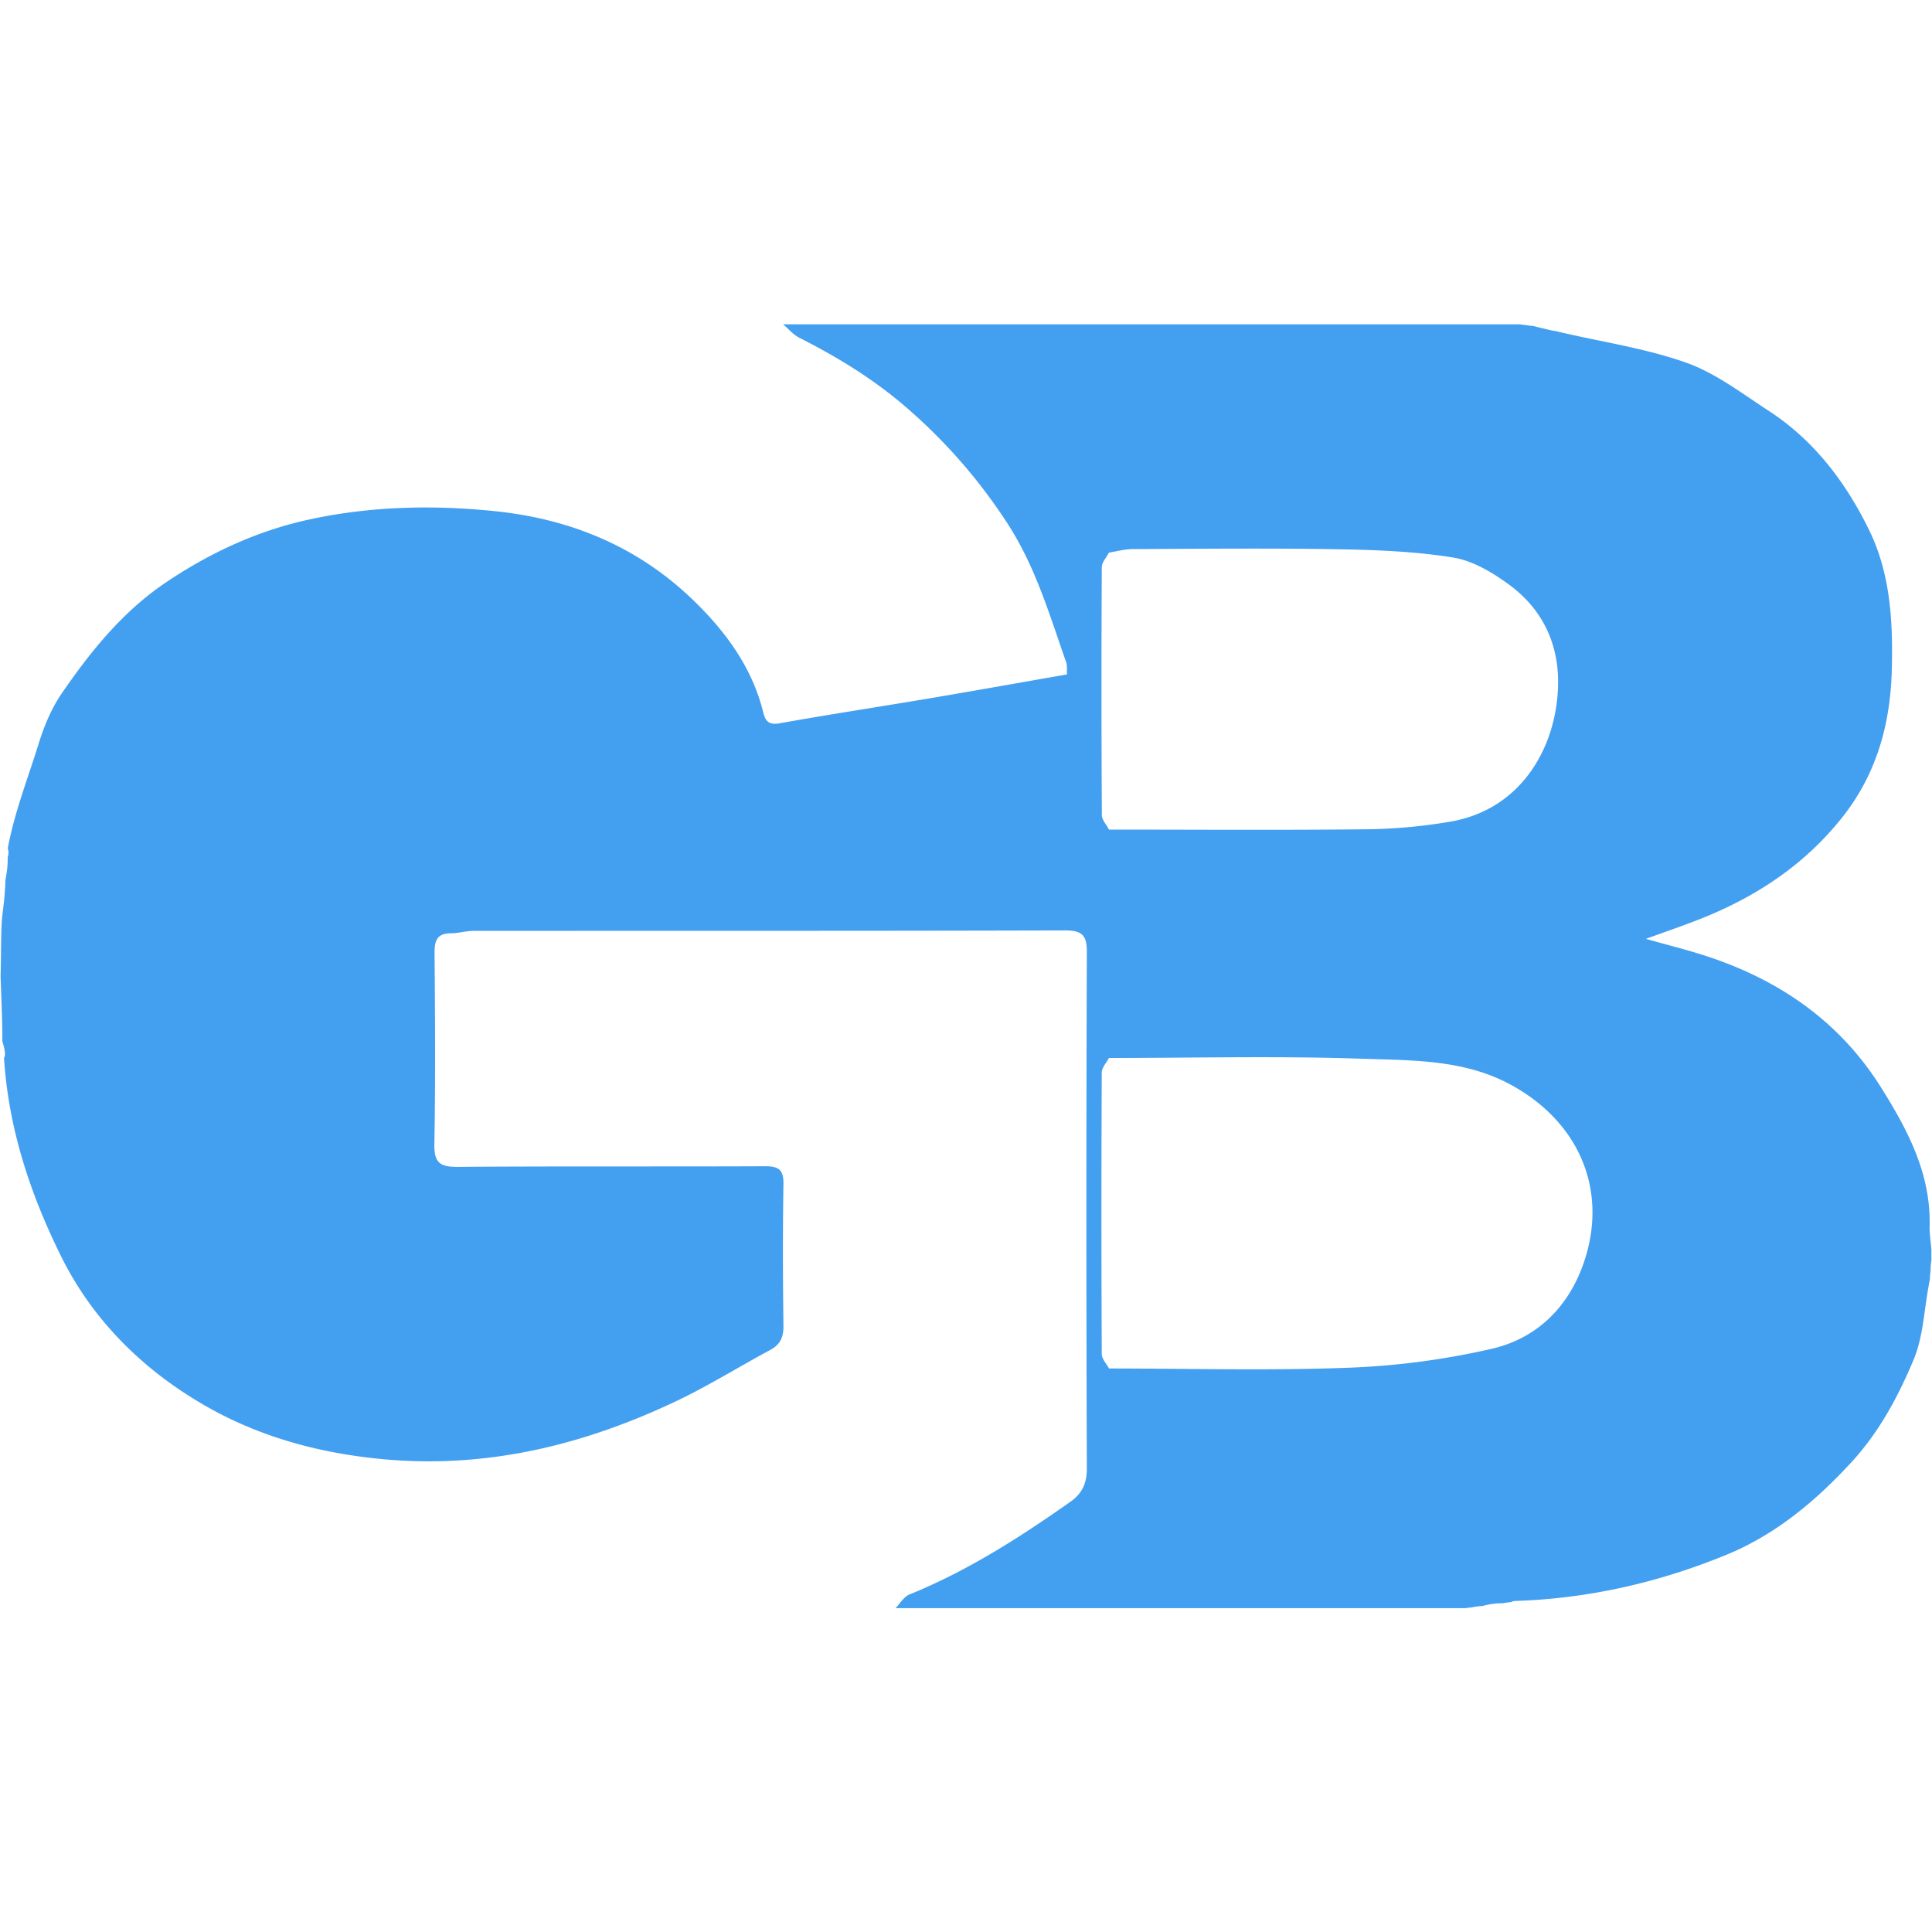 <?xml version="1.0" encoding="UTF-8"?>
<svg data-bbox="0.449 251.8 1499.113 996.751" height="2000" viewBox="0 0 1500 1500" width="2000" xmlns="http://www.w3.org/2000/svg" data-type="color">
    <g>
        <defs>
            <clipPath id="93f2b98c-4e76-4974-834b-cd71f10f4959">
                <path d="M0 251.8h1500v996.75H0Zm0 0"/>
            </clipPath>
        </defs>
        <g clip-path="url(#93f2b98c-4e76-4974-834b-cd71f10f4959)">
            <path d="M1499.54 970.254c-.47-5.586-1.325-11.152-1.411-16.766a4.823 4.823 0 0 1 0-.582 3.026 3.026 0 0 1 0-.46c1.254-41.11-17.211-75.583-37.965-108.575-33.48-53.164-82.918-85.785-142.492-103.816-12.07-3.653-24.305-6.793-39.828-11.114 16.445-5.996 29.437-10.394 42.195-15.449 43.262-17.12 80.965-41.953 110.223-78.832 26.593-33.504 37.347-72.043 38.508-114.027.98-37.438-.875-74.817-17.489-108.871-18.074-37.055-42.722-69.813-77.988-92.742-20.883-13.575-41.402-29.45-64.461-37.555-31.91-11.25-66.07-16.09-99.207-23.973a17.1 17.1 0 0 1-1.195-.351 56.52 56.52 0 0 1-7.852-1.563 49.7 49.7 0 0 1-2.129-.52 48.015 48.015 0 0 1-3.926-.933c-.468-.117-.98-.227-1.414-.352a59.806 59.806 0 0 1-2.648-.687 53.832 53.832 0 0 1-6.613-.816 53.753 53.753 0 0 1-3.926-.47H608c4.191 3.544 7.852 8.06 12.66 10.473 31.047 15.707 60.133 33.649 86.488 57.11a420.832 420.832 0 0 1 40.774 41.258 420.954 420.954 0 0 1 34.726 46.468c21.528 33.465 32.262 70.493 45.137 107.075.895 2.543.422 5.558.649 9.433-35.954 6.274-71.38 12.613-106.86 18.602-38.89 6.566-77.894 12.476-116.715 19.426-10.636 1.906-11.37-5.25-13-11.356-9.058-33.828-29.437-60.957-53.734-84.418-42.684-41.23-94.71-62.933-153.91-69.008-47.938-4.91-95.39-3.86-142.442 6.106-40.5 8.578-77.335 25.414-111.972 48.55-34.168 22.793-58.977 53.653-81.692 86.547-8.113 11.782-13.867 25.672-18.125 39.403-8.34 26.918-18.8 53.37-23.941 81.12a10.865 10.865 0 0 1-.078 6.95 76.385 76.385 0 0 1-.266 7.856c-.344 3.445-.894 6.8-1.52 10.156 0 2.722-.148 5.48-.421 8.258-.305 8.214-1.965 16.472-2.426 24.656-.598 11.418-.46 22.746-.707 34.12a771.78 771.78 0 0 1-.176 7.364c.531 16.196 1.344 32.395 1.375 48.578 0 .496-.039.985-.11 1.473.981 3.457 2.09 6.813 2.15 10.543a4.605 4.605 0 0 1-.747 2.719c3.414 54.843 20.469 106.093 44.512 154.527 24.719 49.797 64.078 88.344 112.078 115.828 41.676 23.875 87.57 36.45 136.043 41.133 80.926 7.852 156.25-10.418 228.488-44.535 25.2-11.91 48.977-26.79 73.598-40.004 7.781-4.18 10.52-9.816 10.422-18.649-.446-36.8-.582-73.62 0-110.402.195-11.289-4.035-13.742-14.438-13.683-79.48.343-158.965-.11-238.386.48-13.504.098-18.45-2.945-18.196-17.406.883-49.364.57-98.77.149-148.153-.09-9.816 1.601-15.812 12.836-15.804 5.718 0 11.441-1.844 17.16-1.856 153.078-.11 306.234.078 459.344-.363 13.293 0 17.152 3.496 17.101 16.96a55311.234 55311.234 0 0 0 0 400.935c0 11.601-3.855 19.433-12.758 25.695-39.445 27.793-79.953 53.707-124.992 71.992-4.328 1.758-7.262 6.98-10.793 10.594h442.55a57.808 57.808 0 0 1 4.536-.531 56.248 56.248 0 0 1 8.742-1.137 56.265 56.265 0 0 1 15.102-2.153h.824a59.936 59.936 0 0 1 6.18-.851 7.117 7.117 0 0 1 3.035-.906c57.012-1.774 111.863-14.36 164.254-35.895 37.816-15.539 68.836-41.289 96.793-71.66 21.8-23.645 36.383-51.113 48.394-79.668 7.418-17.668 8.114-38.016 11.696-57.297.18-1.265.414-2.543.68-3.816.085-.492.202-.985.304-1.492.035-2.082.21-4.149.527-6.204a44.83 44.83 0 0 1 .66-8.523 270.373 270.373 0 0 1-.023-8.164ZM855.425 440.398c0-3.789 3.62-7.57 5.554-11.347 6.125-.985 12.247-2.711 18.38-2.738 53.253-.22 106.527-.786 159.769.136 29.82.52 59.918 1.668 89.297 6.457 15.238 2.485 30.418 11.633 43.265 21.047 24.598 18.05 37.797 43.73 38.004 74.485.332 48.097-26.398 99.683-83.586 109.468a411.759 411.759 0 0 1-64.605 5.942c-66.816.746-133.64.261-200.453.254-1.965-3.77-5.555-7.528-5.574-11.317-.372-64.129-.391-128.258-.051-192.387Zm375.828 534.91c-10.797 36.368-35.75 63.286-72.977 71.872a596.452 596.452 0 0 1-111.304 14.726c-61.91 2.324-123.965.61-185.961.59-1.965-3.75-5.594-7.492-5.614-11.25-.336-72.855-.336-145.707 0-218.559 0-3.769 3.649-7.527 5.594-11.285 65.39 0 130.832-1.64 196.137.578 39.05 1.325 79.48.48 115.621 20.082 51.086 27.692 74.89 78.215 58.531 133.247Zm0 0" fill="#439ff0" data-color="1"/>
        </g>
    </g>
</svg>
